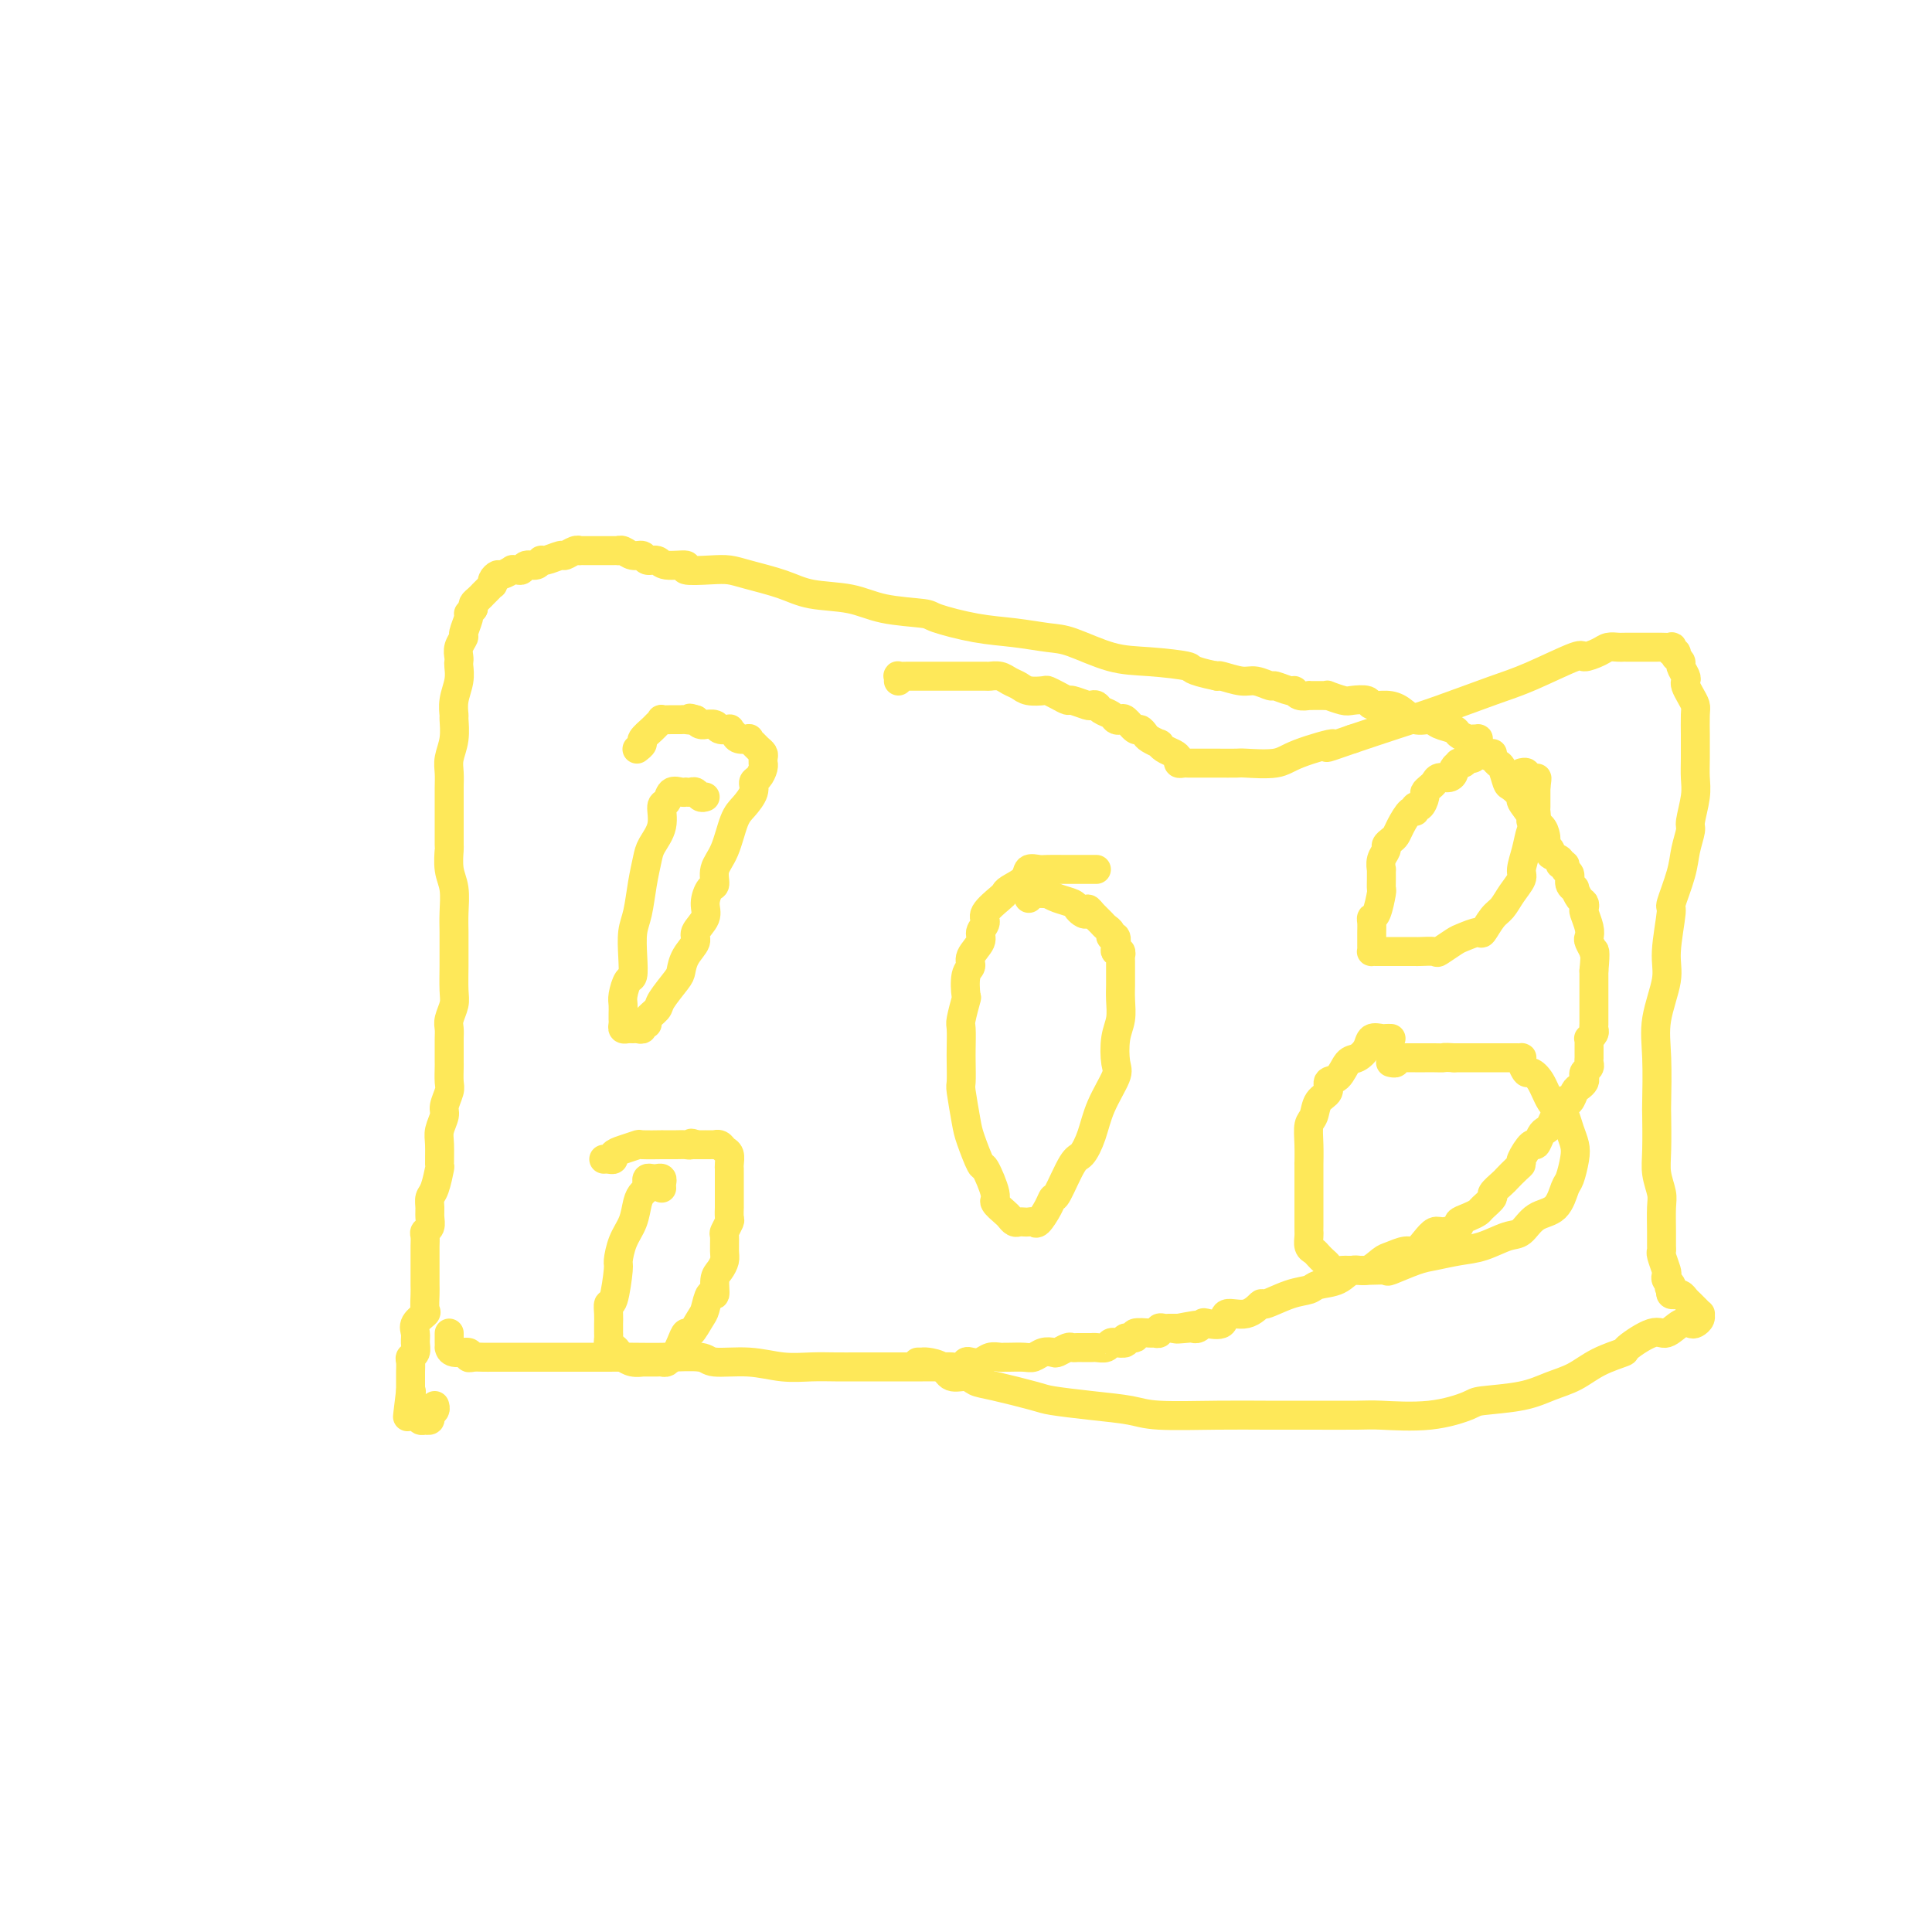 <svg viewBox='0 0 400 400' version='1.1' xmlns='http://www.w3.org/2000/svg' xmlns:xlink='http://www.w3.org/1999/xlink'><g fill='none' stroke='#FEE859' stroke-width='6' stroke-linecap='round' stroke-linejoin='round'><path d='M93,276c0.000,0.342 0.001,0.684 0,1c-0.001,0.316 -0.003,0.605 0,1c0.003,0.395 0.010,0.894 0,1c-0.010,0.106 -0.039,-0.182 0,0c0.039,0.182 0.146,0.833 1,1c0.854,0.167 2.456,-0.151 3,0c0.544,0.151 0.032,0.773 0,1c-0.032,0.227 0.416,0.061 1,0c0.584,-0.061 1.303,-0.016 2,0c0.697,0.016 1.373,0.004 2,0c0.627,-0.004 1.204,-0.001 2,0c0.796,0.001 1.810,0.000 3,0c1.190,-0.000 2.557,-0.000 4,0c1.443,0.000 2.963,0.000 5,0c2.037,-0.000 4.591,-0.001 6,0c1.409,0.001 1.672,0.004 3,0c1.328,-0.004 3.721,-0.016 6,0c2.279,0.016 4.442,0.061 7,0c2.558,-0.061 5.509,-0.226 7,0c1.491,0.226 1.521,0.845 3,1c1.479,0.155 4.407,-0.155 7,0c2.593,0.155 4.852,0.774 7,1c2.148,0.226 4.185,0.061 6,0c1.815,-0.061 3.408,-0.016 5,0c1.592,0.016 3.184,0.004 4,0c0.816,-0.004 0.854,-0.001 2,0c1.146,0.001 3.398,0.000 5,0c1.602,-0.000 2.554,-0.000 3,0c0.446,0.000 0.385,0.001 1,0c0.615,-0.001 1.905,-0.004 3,0c1.095,0.004 1.994,0.015 3,0c1.006,-0.015 2.118,-0.056 3,0c0.882,0.056 1.534,0.207 2,0c0.466,-0.207 0.744,-0.773 1,-1c0.256,-0.227 0.489,-0.113 1,0c0.511,0.113 1.301,0.227 2,0c0.699,-0.227 1.307,-0.793 2,-1c0.693,-0.207 1.470,-0.054 2,0c0.530,0.054 0.813,0.011 1,0c0.187,-0.011 0.278,0.011 1,0c0.722,-0.011 2.076,-0.054 3,0c0.924,0.054 1.417,0.207 2,0c0.583,-0.207 1.255,-0.773 2,-1c0.745,-0.227 1.562,-0.113 2,0c0.438,0.113 0.497,0.227 1,0c0.503,-0.227 1.449,-0.793 2,-1c0.551,-0.207 0.707,-0.055 1,0c0.293,0.055 0.721,0.015 1,0c0.279,-0.015 0.407,-0.003 1,0c0.593,0.003 1.650,-0.003 2,0c0.350,0.003 -0.007,0.015 0,0c0.007,-0.015 0.378,-0.057 1,0c0.622,0.057 1.495,0.212 2,0c0.505,-0.212 0.641,-0.793 1,-1c0.359,-0.207 0.942,-0.040 1,0c0.058,0.040 -0.408,-0.046 0,0c0.408,0.046 1.689,0.223 2,0c0.311,-0.223 -0.349,-0.845 0,-1c0.349,-0.155 1.705,0.155 2,0c0.295,-0.155 -0.472,-0.777 0,-1c0.472,-0.223 2.182,-0.046 3,0c0.818,0.046 0.744,-0.040 1,0c0.256,0.040 0.842,0.207 1,0c0.158,-0.207 -0.112,-0.788 0,-1c0.112,-0.212 0.607,-0.057 1,0c0.393,0.057 0.683,0.015 1,0c0.317,-0.015 0.662,-0.004 1,0c0.338,0.004 0.669,0.002 1,0'/><path d='M244,275c7.163,-1.239 1.569,-0.336 0,0c-1.569,0.336 0.887,0.103 2,0c1.113,-0.103 0.884,-0.078 1,0c0.116,0.078 0.578,0.209 1,0c0.422,-0.209 0.805,-0.758 1,-1c0.195,-0.242 0.204,-0.178 1,0c0.796,0.178 2.381,0.470 3,0c0.619,-0.470 0.272,-1.702 1,-2c0.728,-0.298 2.531,0.338 4,0c1.469,-0.338 2.604,-1.649 3,-2c0.396,-0.351 0.052,0.258 1,0c0.948,-0.258 3.187,-1.384 5,-2c1.813,-0.616 3.198,-0.724 4,-1c0.802,-0.276 1.020,-0.722 2,-1c0.980,-0.278 2.723,-0.389 4,-1c1.277,-0.611 2.089,-1.723 3,-2c0.911,-0.277 1.921,0.281 3,0c1.079,-0.281 2.228,-1.401 3,-2c0.772,-0.599 1.166,-0.676 2,-1c0.834,-0.324 2.109,-0.895 3,-1c0.891,-0.105 1.399,0.256 2,0c0.601,-0.256 1.294,-1.129 2,-2c0.706,-0.871 1.424,-1.739 2,-2c0.576,-0.261 1.009,0.084 2,0c0.991,-0.084 2.540,-0.599 3,-1c0.460,-0.401 -0.170,-0.689 0,-1c0.170,-0.311 1.140,-0.646 2,-1c0.860,-0.354 1.611,-0.729 2,-1c0.389,-0.271 0.418,-0.439 1,-1c0.582,-0.561 1.717,-1.516 2,-2c0.283,-0.484 -0.288,-0.497 0,-1c0.288,-0.503 1.434,-1.494 2,-2c0.566,-0.506 0.551,-0.526 1,-1c0.449,-0.474 1.363,-1.404 2,-2c0.637,-0.596 0.997,-0.860 1,-1c0.003,-0.140 -0.350,-0.156 0,-1c0.350,-0.844 1.403,-2.515 2,-3c0.597,-0.485 0.737,0.217 1,0c0.263,-0.217 0.647,-1.352 1,-2c0.353,-0.648 0.673,-0.808 1,-1c0.327,-0.192 0.661,-0.416 1,-1c0.339,-0.584 0.682,-1.528 1,-2c0.318,-0.472 0.610,-0.473 1,-1c0.390,-0.527 0.878,-1.580 1,-2c0.122,-0.420 -0.121,-0.207 0,0c0.121,0.207 0.607,0.406 1,0c0.393,-0.406 0.693,-1.418 1,-2c0.307,-0.582 0.622,-0.733 1,-1c0.378,-0.267 0.819,-0.649 1,-1c0.181,-0.351 0.101,-0.673 0,-1c-0.101,-0.327 -0.223,-0.661 0,-1c0.223,-0.339 0.792,-0.682 1,-1c0.208,-0.318 0.056,-0.610 0,-1c-0.056,-0.390 -0.015,-0.878 0,-1c0.015,-0.122 0.004,0.121 0,0c-0.004,-0.121 -0.002,-0.606 0,-1c0.002,-0.394 0.004,-0.697 0,-1c-0.004,-0.303 -0.015,-0.606 0,-1c0.015,-0.394 0.057,-0.878 0,-1c-0.057,-0.122 -0.211,0.119 0,0c0.211,-0.119 0.789,-0.598 1,-1c0.211,-0.402 0.057,-0.725 0,-1c-0.057,-0.275 -0.015,-0.500 0,-1c0.015,-0.500 0.004,-1.275 0,-2c-0.004,-0.725 -0.001,-1.401 0,-2c0.001,-0.599 0.000,-1.123 0,-2c-0.000,-0.877 -0.000,-2.108 0,-3c0.000,-0.892 0.000,-1.446 0,-2'/><path d='M330,201c0.448,-4.648 0.069,-4.270 0,-4c-0.069,0.270 0.174,0.430 0,0c-0.174,-0.430 -0.765,-1.449 -1,-2c-0.235,-0.551 -0.115,-0.634 0,-1c0.115,-0.366 0.224,-1.014 0,-2c-0.224,-0.986 -0.782,-2.310 -1,-3c-0.218,-0.690 -0.096,-0.745 0,-1c0.096,-0.255 0.165,-0.711 0,-1c-0.165,-0.289 -0.565,-0.410 -1,-1c-0.435,-0.590 -0.905,-1.649 -1,-2c-0.095,-0.351 0.186,0.007 0,0c-0.186,-0.007 -0.839,-0.379 -1,-1c-0.161,-0.621 0.169,-1.490 0,-2c-0.169,-0.510 -0.838,-0.661 -1,-1c-0.162,-0.339 0.182,-0.864 0,-1c-0.182,-0.136 -0.890,0.118 -1,0c-0.110,-0.118 0.377,-0.609 0,-1c-0.377,-0.391 -1.617,-0.681 -2,-1c-0.383,-0.319 0.092,-0.666 0,-1c-0.092,-0.334 -0.751,-0.653 -1,-1c-0.249,-0.347 -0.089,-0.721 0,-1c0.089,-0.279 0.107,-0.464 0,-1c-0.107,-0.536 -0.338,-1.424 -1,-2c-0.662,-0.576 -1.753,-0.841 -2,-1c-0.247,-0.159 0.351,-0.211 0,-1c-0.351,-0.789 -1.652,-2.313 -2,-3c-0.348,-0.687 0.257,-0.537 0,-1c-0.257,-0.463 -1.377,-1.539 -2,-2c-0.623,-0.461 -0.748,-0.309 -1,-1c-0.252,-0.691 -0.632,-2.227 -1,-3c-0.368,-0.773 -0.726,-0.784 -1,-1c-0.274,-0.216 -0.466,-0.636 -1,-1c-0.534,-0.364 -1.410,-0.672 -2,-1c-0.590,-0.328 -0.893,-0.677 -1,-1c-0.107,-0.323 -0.016,-0.622 0,-1c0.016,-0.378 -0.041,-0.836 0,-1c0.041,-0.164 0.182,-0.033 0,0c-0.182,0.033 -0.686,-0.032 -1,0c-0.314,0.032 -0.439,0.162 -1,0c-0.561,-0.162 -1.557,-0.616 -2,-1c-0.443,-0.384 -0.334,-0.698 -1,-1c-0.666,-0.302 -2.106,-0.593 -3,-1c-0.894,-0.407 -1.242,-0.931 -2,-1c-0.758,-0.069 -1.927,0.318 -3,0c-1.073,-0.318 -2.049,-1.339 -3,-2c-0.951,-0.661 -1.877,-0.961 -3,-1c-1.123,-0.039 -2.442,0.182 -3,0c-0.558,-0.182 -0.355,-0.767 -1,-1c-0.645,-0.233 -2.137,-0.115 -3,0c-0.863,0.115 -1.096,0.227 -2,0c-0.904,-0.227 -2.480,-0.793 -3,-1c-0.520,-0.207 0.014,-0.055 0,0c-0.014,0.055 -0.576,0.015 -1,0c-0.424,-0.015 -0.709,-0.003 -1,0c-0.291,0.003 -0.589,-0.003 -1,0c-0.411,0.003 -0.934,0.016 -1,0c-0.066,-0.016 0.325,-0.061 0,0c-0.325,0.061 -1.367,0.228 -2,0c-0.633,-0.228 -0.858,-0.850 -1,-1c-0.142,-0.150 -0.199,0.171 -1,0c-0.801,-0.171 -2.344,-0.834 -3,-1c-0.656,-0.166 -0.424,0.165 -1,0c-0.576,-0.165 -1.958,-0.828 -3,-1c-1.042,-0.172 -1.742,0.146 -3,0c-1.258,-0.146 -3.074,-0.756 -4,-1c-0.926,-0.244 -0.963,-0.122 -1,0'/><path d='M252,140c-6.387,-1.325 -4.856,-1.636 -6,-2c-1.144,-0.364 -4.964,-0.780 -8,-1c-3.036,-0.220 -5.287,-0.243 -8,-1c-2.713,-0.757 -5.887,-2.248 -8,-3c-2.113,-0.752 -3.166,-0.765 -5,-1c-1.834,-0.235 -4.450,-0.692 -7,-1c-2.550,-0.308 -5.035,-0.468 -8,-1c-2.965,-0.532 -6.410,-1.437 -8,-2c-1.590,-0.563 -1.325,-0.784 -3,-1c-1.675,-0.216 -5.291,-0.429 -8,-1c-2.709,-0.571 -4.510,-1.502 -7,-2c-2.490,-0.498 -5.668,-0.565 -8,-1c-2.332,-0.435 -3.818,-1.240 -6,-2c-2.182,-0.760 -5.061,-1.476 -7,-2c-1.939,-0.524 -2.940,-0.857 -4,-1c-1.060,-0.143 -2.181,-0.095 -4,0c-1.819,0.095 -4.337,0.237 -5,0c-0.663,-0.237 0.528,-0.852 0,-1c-0.528,-0.148 -2.774,0.172 -4,0c-1.226,-0.172 -1.431,-0.834 -2,-1c-0.569,-0.166 -1.501,0.166 -2,0c-0.499,-0.166 -0.564,-0.829 -1,-1c-0.436,-0.171 -1.244,0.150 -2,0c-0.756,-0.150 -1.459,-0.772 -2,-1c-0.541,-0.228 -0.918,-0.061 -1,0c-0.082,0.061 0.132,0.016 0,0c-0.132,-0.016 -0.609,-0.004 -1,0c-0.391,0.004 -0.695,0.001 -1,0c-0.305,-0.001 -0.610,-0.000 -1,0c-0.390,0.000 -0.865,-0.000 -1,0c-0.135,0.000 0.069,0.000 0,0c-0.069,-0.000 -0.413,-0.001 -1,0c-0.587,0.001 -1.419,0.004 -2,0c-0.581,-0.004 -0.913,-0.016 -1,0c-0.087,0.016 0.071,0.061 0,0c-0.071,-0.061 -0.372,-0.228 -1,0c-0.628,0.228 -1.582,0.850 -2,1c-0.418,0.150 -0.301,-0.171 -1,0c-0.699,0.171 -2.215,0.834 -3,1c-0.785,0.166 -0.840,-0.166 -1,0c-0.160,0.166 -0.425,0.829 -1,1c-0.575,0.171 -1.459,-0.151 -2,0c-0.541,0.151 -0.740,0.777 -1,1c-0.260,0.223 -0.580,0.045 -1,0c-0.420,-0.045 -0.939,0.043 -1,0c-0.061,-0.043 0.337,-0.218 0,0c-0.337,0.218 -1.410,0.828 -2,1c-0.590,0.172 -0.697,-0.095 -1,0c-0.303,0.095 -0.803,0.551 -1,1c-0.197,0.449 -0.090,0.890 0,1c0.090,0.110 0.165,-0.111 0,0c-0.165,0.111 -0.570,0.555 -1,1c-0.430,0.445 -0.886,0.893 -1,1c-0.114,0.107 0.114,-0.126 0,0c-0.114,0.126 -0.569,0.611 -1,1c-0.431,0.389 -0.837,0.683 -1,1c-0.163,0.317 -0.081,0.659 0,1'/><path d='M98,126c-1.017,1.295 -1.061,1.032 -1,1c0.061,-0.032 0.227,0.166 0,1c-0.227,0.834 -0.845,2.304 -1,3c-0.155,0.696 0.154,0.619 0,1c-0.154,0.381 -0.772,1.220 -1,2c-0.228,0.780 -0.065,1.499 0,2c0.065,0.501 0.032,0.783 0,1c-0.032,0.217 -0.061,0.370 0,1c0.061,0.630 0.214,1.736 0,3c-0.214,1.264 -0.793,2.688 -1,4c-0.207,1.312 -0.041,2.514 0,3c0.041,0.486 -0.041,0.255 0,1c0.041,0.745 0.207,2.467 0,4c-0.207,1.533 -0.788,2.876 -1,4c-0.212,1.124 -0.057,2.028 0,3c0.057,0.972 0.015,2.013 0,3c-0.015,0.987 -0.004,1.922 0,3c0.004,1.078 0.000,2.301 0,3c-0.000,0.699 0.004,0.874 0,2c-0.004,1.126 -0.015,3.203 0,4c0.015,0.797 0.057,0.312 0,1c-0.057,0.688 -0.211,2.548 0,4c0.211,1.452 0.789,2.497 1,4c0.211,1.503 0.056,3.463 0,5c-0.056,1.537 -0.014,2.651 0,4c0.014,1.349 0.000,2.931 0,4c-0.000,1.069 0.014,1.623 0,3c-0.014,1.377 -0.056,3.576 0,5c0.056,1.424 0.211,2.072 0,3c-0.211,0.928 -0.789,2.136 -1,3c-0.211,0.864 -0.057,1.384 0,2c0.057,0.616 0.015,1.329 0,2c-0.015,0.671 -0.004,1.300 0,2c0.004,0.700 0.002,1.471 0,2c-0.002,0.529 -0.005,0.817 0,1c0.005,0.183 0.016,0.260 0,1c-0.016,0.740 -0.061,2.141 0,3c0.061,0.859 0.227,1.176 0,2c-0.227,0.824 -0.846,2.155 -1,3c-0.154,0.845 0.155,1.204 0,2c-0.155,0.796 -0.776,2.031 -1,3c-0.224,0.969 -0.050,1.673 0,3c0.050,1.327 -0.025,3.276 0,4c0.025,0.724 0.150,0.224 0,1c-0.150,0.776 -0.575,2.827 -1,4c-0.425,1.173 -0.850,1.466 -1,2c-0.150,0.534 -0.026,1.308 0,2c0.026,0.692 -0.046,1.302 0,2c0.046,0.698 0.208,1.483 0,2c-0.208,0.517 -0.788,0.768 -1,1c-0.212,0.232 -0.057,0.447 0,1c0.057,0.553 0.015,1.444 0,2c-0.015,0.556 -0.004,0.778 0,1c0.004,0.222 0.001,0.444 0,1c-0.001,0.556 -0.000,1.446 0,2c0.000,0.554 -0.001,0.772 0,1c0.001,0.228 0.002,0.466 0,1c-0.002,0.534 -0.008,1.364 0,2c0.008,0.636 0.030,1.076 0,2c-0.030,0.924 -0.114,2.330 0,3c0.114,0.670 0.424,0.603 0,1c-0.424,0.397 -1.581,1.258 -2,2c-0.419,0.742 -0.098,1.364 0,2c0.098,0.636 -0.026,1.288 0,2c0.026,0.712 0.203,1.486 0,2c-0.203,0.514 -0.786,0.767 -1,1c-0.214,0.233 -0.057,0.446 0,1c0.057,0.554 0.015,1.447 0,2c-0.015,0.553 -0.004,0.764 0,1c0.004,0.236 0.001,0.496 0,1c-0.001,0.504 -0.001,1.252 0,2'/><path d='M85,288c-1.238,10.064 -0.333,3.222 0,1c0.333,-2.222 0.093,0.174 0,1c-0.093,0.826 -0.040,0.082 0,0c0.040,-0.082 0.067,0.499 0,1c-0.067,0.501 -0.229,0.923 0,1c0.229,0.077 0.850,-0.189 1,0c0.150,0.189 -0.171,0.835 0,1c0.171,0.165 0.835,-0.151 1,0c0.165,0.151 -0.167,0.770 0,1c0.167,0.230 0.833,0.073 1,0c0.167,-0.073 -0.165,-0.062 0,0c0.165,0.062 0.829,0.174 1,0c0.171,-0.174 -0.150,-0.634 0,-1c0.150,-0.366 0.771,-0.637 1,-1c0.229,-0.363 0.065,-0.818 0,-1c-0.065,-0.182 -0.033,-0.091 0,0'/><path d='M190,282c0.431,-0.004 0.863,-0.007 1,0c0.137,0.007 -0.020,0.025 0,0c0.020,-0.025 0.217,-0.095 1,0c0.783,0.095 2.151,0.353 3,1c0.849,0.647 1.180,1.683 2,2c0.820,0.317 2.130,-0.084 3,0c0.870,0.084 1.300,0.652 2,1c0.700,0.348 1.671,0.474 4,1c2.329,0.526 6.016,1.451 8,2c1.984,0.549 2.263,0.721 4,1c1.737,0.279 4.930,0.663 8,1c3.070,0.337 6.017,0.626 8,1c1.983,0.374 3.004,0.832 6,1c2.996,0.168 7.969,0.044 12,0c4.031,-0.044 7.120,-0.010 10,0c2.880,0.010 5.549,-0.004 9,0c3.451,0.004 7.682,0.026 10,0c2.318,-0.026 2.723,-0.100 5,0c2.277,0.100 6.425,0.374 10,0c3.575,-0.374 6.577,-1.398 8,-2c1.423,-0.602 1.267,-0.784 3,-1c1.733,-0.216 5.355,-0.468 8,-1c2.645,-0.532 4.312,-1.344 6,-2c1.688,-0.656 3.397,-1.154 5,-2c1.603,-0.846 3.100,-2.039 5,-3c1.900,-0.961 4.203,-1.691 5,-2c0.797,-0.309 0.087,-0.199 1,-1c0.913,-0.801 3.449,-2.515 5,-3c1.551,-0.485 2.118,0.260 3,0c0.882,-0.260 2.078,-1.524 3,-2c0.922,-0.476 1.568,-0.165 2,0c0.432,0.165 0.649,0.185 1,0c0.351,-0.185 0.837,-0.574 1,-1c0.163,-0.426 0.002,-0.887 0,-1c-0.002,-0.113 0.154,0.124 0,0c-0.154,-0.124 -0.620,-0.607 -1,-1c-0.380,-0.393 -0.675,-0.694 -1,-1c-0.325,-0.306 -0.679,-0.617 -1,-1c-0.321,-0.383 -0.608,-0.837 -1,-1c-0.392,-0.163 -0.889,-0.033 -1,0c-0.111,0.033 0.162,-0.030 0,0c-0.162,0.030 -0.761,0.151 -1,0c-0.239,-0.151 -0.120,-0.576 0,-1'/><path d='M346,267c-0.789,-1.034 -0.263,-0.120 0,0c0.263,0.120 0.263,-0.553 0,-1c-0.263,-0.447 -0.788,-0.669 -1,-1c-0.212,-0.331 -0.109,-0.770 0,-1c0.109,-0.230 0.226,-0.251 0,-1c-0.226,-0.749 -0.793,-2.228 -1,-3c-0.207,-0.772 -0.055,-0.838 0,-1c0.055,-0.162 0.011,-0.419 0,-1c-0.011,-0.581 0.011,-1.484 0,-3c-0.011,-1.516 -0.056,-3.643 0,-5c0.056,-1.357 0.211,-1.943 0,-3c-0.211,-1.057 -0.788,-2.584 -1,-4c-0.212,-1.416 -0.059,-2.721 0,-5c0.059,-2.279 0.024,-5.533 0,-7c-0.024,-1.467 -0.036,-1.146 0,-3c0.036,-1.854 0.119,-5.881 0,-9c-0.119,-3.119 -0.440,-5.328 0,-8c0.440,-2.672 1.641,-5.806 2,-8c0.359,-2.194 -0.126,-3.447 0,-6c0.126,-2.553 0.861,-6.407 1,-8c0.139,-1.593 -0.318,-0.924 0,-2c0.318,-1.076 1.409,-3.898 2,-6c0.591,-2.102 0.680,-3.486 1,-5c0.320,-1.514 0.870,-3.159 1,-4c0.130,-0.841 -0.161,-0.878 0,-2c0.161,-1.122 0.775,-3.330 1,-5c0.225,-1.670 0.060,-2.801 0,-4c-0.060,-1.199 -0.015,-2.467 0,-4c0.015,-1.533 0.001,-3.331 0,-4c-0.001,-0.669 0.010,-0.210 0,-1c-0.010,-0.790 -0.041,-2.828 0,-4c0.041,-1.172 0.156,-1.479 0,-2c-0.156,-0.521 -0.582,-1.257 -1,-2c-0.418,-0.743 -0.829,-1.494 -1,-2c-0.171,-0.506 -0.102,-0.767 0,-1c0.102,-0.233 0.237,-0.440 0,-1c-0.237,-0.560 -0.847,-1.475 -1,-2c-0.153,-0.525 0.152,-0.662 0,-1c-0.152,-0.338 -0.759,-0.879 -1,-1c-0.241,-0.121 -0.115,0.178 0,0c0.115,-0.178 0.220,-0.832 0,-1c-0.220,-0.168 -0.766,0.151 -1,0c-0.234,-0.151 -0.157,-0.773 0,-1c0.157,-0.227 0.392,-0.061 0,0c-0.392,0.061 -1.413,0.016 -2,0c-0.587,-0.016 -0.742,-0.004 -1,0c-0.258,0.004 -0.618,0.001 -1,0c-0.382,-0.001 -0.784,-0.000 -1,0c-0.216,0.000 -0.246,-0.001 -1,0c-0.754,0.001 -2.231,0.003 -3,0c-0.769,-0.003 -0.830,-0.010 -1,0c-0.170,0.010 -0.448,0.038 -1,0c-0.552,-0.038 -1.378,-0.141 -2,0c-0.622,0.141 -1.042,0.525 -2,1c-0.958,0.475 -2.455,1.040 -3,1c-0.545,-0.040 -0.137,-0.685 -2,0c-1.863,0.685 -5.996,2.700 -9,4c-3.004,1.300 -4.877,1.885 -8,3c-3.123,1.115 -7.495,2.762 -11,4c-3.505,1.238 -6.144,2.068 -9,3c-2.856,0.932 -5.928,1.966 -9,3'/><path d='M280,153c-8.737,3.077 -4.079,1.269 -4,1c0.079,-0.269 -4.422,1.000 -7,2c-2.578,1.000 -3.233,1.732 -5,2c-1.767,0.268 -4.644,0.072 -6,0c-1.356,-0.072 -1.189,-0.019 -2,0c-0.811,0.019 -2.598,0.005 -4,0c-1.402,-0.005 -2.417,-0.002 -3,0c-0.583,0.002 -0.735,0.001 -1,0c-0.265,-0.001 -0.645,-0.003 -1,0c-0.355,0.003 -0.686,0.012 -1,0c-0.314,-0.012 -0.612,-0.044 -1,0c-0.388,0.044 -0.865,0.166 -1,0c-0.135,-0.166 0.071,-0.618 0,-1c-0.071,-0.382 -0.418,-0.694 -1,-1c-0.582,-0.306 -1.399,-0.606 -2,-1c-0.601,-0.394 -0.987,-0.880 -1,-1c-0.013,-0.120 0.349,0.128 0,0c-0.349,-0.128 -1.407,-0.630 -2,-1c-0.593,-0.370 -0.722,-0.607 -1,-1c-0.278,-0.393 -0.705,-0.942 -1,-1c-0.295,-0.058 -0.459,0.374 -1,0c-0.541,-0.374 -1.458,-1.553 -2,-2c-0.542,-0.447 -0.708,-0.162 -1,0c-0.292,0.162 -0.709,0.201 -1,0c-0.291,-0.201 -0.457,-0.641 -1,-1c-0.543,-0.359 -1.463,-0.636 -2,-1c-0.537,-0.364 -0.692,-0.815 -1,-1c-0.308,-0.185 -0.768,-0.105 -1,0c-0.232,0.105 -0.238,0.235 -1,0c-0.762,-0.235 -2.282,-0.834 -3,-1c-0.718,-0.166 -0.633,0.100 -1,0c-0.367,-0.100 -1.186,-0.566 -2,-1c-0.814,-0.434 -1.622,-0.837 -2,-1c-0.378,-0.163 -0.327,-0.086 -1,0c-0.673,0.086 -2.069,0.181 -3,0c-0.931,-0.181 -1.398,-0.637 -2,-1c-0.602,-0.363 -1.338,-0.633 -2,-1c-0.662,-0.367 -1.249,-0.830 -2,-1c-0.751,-0.170 -1.667,-0.045 -2,0c-0.333,0.045 -0.083,0.012 -1,0c-0.917,-0.012 -3.002,-0.003 -4,0c-0.998,0.003 -0.910,0.001 -1,0c-0.090,-0.001 -0.358,-0.000 -1,0c-0.642,0.000 -1.660,-0.000 -2,0c-0.340,0.000 -0.004,0.000 -1,0c-0.996,-0.000 -3.325,-0.001 -4,0c-0.675,0.001 0.302,0.004 0,0c-0.302,-0.004 -1.885,-0.015 -3,0c-1.115,0.015 -1.763,0.056 -2,0c-0.237,-0.056 -0.064,-0.207 0,0c0.064,0.207 0.018,0.774 0,1c-0.018,0.226 -0.009,0.113 0,0'/><path d='M146,165c-0.331,0.113 -0.663,0.226 -1,0c-0.337,-0.226 -0.681,-0.792 -1,-1c-0.319,-0.208 -0.614,-0.058 -1,0c-0.386,0.058 -0.862,0.023 -1,0c-0.138,-0.023 0.064,-0.034 0,0c-0.064,0.034 -0.394,0.112 -1,0c-0.606,-0.112 -1.490,-0.413 -2,0c-0.510,0.413 -0.647,1.540 -1,2c-0.353,0.460 -0.921,0.252 -1,1c-0.079,0.748 0.330,2.451 0,4c-0.330,1.549 -1.399,2.944 -2,4c-0.601,1.056 -0.736,1.772 -1,3c-0.264,1.228 -0.659,2.967 -1,5c-0.341,2.033 -0.630,4.360 -1,6c-0.370,1.640 -0.821,2.593 -1,4c-0.179,1.407 -0.086,3.269 0,5c0.086,1.731 0.167,3.332 0,4c-0.167,0.668 -0.581,0.404 -1,1c-0.419,0.596 -0.844,2.054 -1,3c-0.156,0.946 -0.041,1.381 0,2c0.041,0.619 0.010,1.424 0,2c-0.010,0.576 0.000,0.925 0,1c-0.000,0.075 -0.011,-0.123 0,0c0.011,0.123 0.044,0.569 0,1c-0.044,0.431 -0.165,0.849 0,1c0.165,0.151 0.618,0.037 1,0c0.382,-0.037 0.695,0.005 1,0c0.305,-0.005 0.602,-0.056 1,0c0.398,0.056 0.899,0.219 1,0c0.101,-0.219 -0.196,-0.819 0,-1c0.196,-0.181 0.886,0.057 1,0c0.114,-0.057 -0.348,-0.409 0,-1c0.348,-0.591 1.506,-1.421 2,-2c0.494,-0.579 0.322,-0.907 1,-2c0.678,-1.093 2.204,-2.949 3,-4c0.796,-1.051 0.862,-1.296 1,-2c0.138,-0.704 0.348,-1.868 1,-3c0.652,-1.132 1.747,-2.234 2,-3c0.253,-0.766 -0.334,-1.198 0,-2c0.334,-0.802 1.591,-1.975 2,-3c0.409,-1.025 -0.028,-1.902 0,-3c0.028,-1.098 0.521,-2.416 1,-3c0.479,-0.584 0.943,-0.435 1,-1c0.057,-0.565 -0.292,-1.846 0,-3c0.292,-1.154 1.226,-2.183 2,-4c0.774,-1.817 1.387,-4.422 2,-6c0.613,-1.578 1.226,-2.128 2,-3c0.774,-0.872 1.710,-2.066 2,-3c0.290,-0.934 -0.066,-1.608 0,-2c0.066,-0.392 0.553,-0.500 1,-1c0.447,-0.500 0.853,-1.391 1,-2c0.147,-0.609 0.036,-0.937 0,-1c-0.036,-0.063 0.002,0.138 0,0c-0.002,-0.138 -0.043,-0.615 0,-1c0.043,-0.385 0.171,-0.678 0,-1c-0.171,-0.322 -0.641,-0.674 -1,-1c-0.359,-0.326 -0.607,-0.626 -1,-1c-0.393,-0.374 -0.933,-0.822 -1,-1c-0.067,-0.178 0.338,-0.086 0,0c-0.338,0.086 -1.418,0.168 -2,0c-0.582,-0.168 -0.665,-0.585 -1,-1c-0.335,-0.415 -0.921,-0.829 -1,-1c-0.079,-0.171 0.347,-0.099 0,0c-0.347,0.099 -1.469,0.223 -2,0c-0.531,-0.223 -0.471,-0.795 -1,-1c-0.529,-0.205 -1.647,-0.045 -2,0c-0.353,0.045 0.059,-0.026 0,0c-0.059,0.026 -0.588,0.150 -1,0c-0.412,-0.150 -0.706,-0.575 -1,-1'/><path d='M144,149c-1.880,-0.619 -1.080,-0.166 -1,0c0.080,0.166 -0.561,0.045 -1,0c-0.439,-0.045 -0.677,-0.013 -1,0c-0.323,0.013 -0.731,0.007 -1,0c-0.269,-0.007 -0.399,-0.014 -1,0c-0.601,0.014 -1.671,0.049 -2,0c-0.329,-0.049 0.085,-0.182 0,0c-0.085,0.182 -0.667,0.679 -1,1c-0.333,0.321 -0.415,0.464 -1,1c-0.585,0.536 -1.672,1.463 -2,2c-0.328,0.537 0.104,0.683 0,1c-0.104,0.317 -0.744,0.805 -1,1c-0.256,0.195 -0.128,0.098 0,0'/><path d='M137,246c-0.024,-0.310 -0.049,-0.620 0,-1c0.049,-0.380 0.171,-0.831 0,-1c-0.171,-0.169 -0.633,-0.056 -1,0c-0.367,0.056 -0.637,0.056 -1,0c-0.363,-0.056 -0.818,-0.168 -1,0c-0.182,0.168 -0.089,0.618 0,1c0.089,0.382 0.175,0.698 0,1c-0.175,0.302 -0.611,0.589 -1,1c-0.389,0.411 -0.730,0.945 -1,2c-0.270,1.055 -0.467,2.630 -1,4c-0.533,1.370 -1.400,2.533 -2,4c-0.600,1.467 -0.931,3.236 -1,4c-0.069,0.764 0.125,0.523 0,2c-0.125,1.477 -0.569,4.672 -1,6c-0.431,1.328 -0.847,0.791 -1,1c-0.153,0.209 -0.041,1.166 0,2c0.041,0.834 0.011,1.546 0,2c-0.011,0.454 -0.004,0.651 0,1c0.004,0.349 0.004,0.849 0,1c-0.004,0.151 -0.012,-0.048 0,0c0.012,0.048 0.044,0.341 0,1c-0.044,0.659 -0.164,1.683 0,2c0.164,0.317 0.612,-0.073 1,0c0.388,0.073 0.716,0.608 1,1c0.284,0.392 0.523,0.641 1,1c0.477,0.359 1.192,0.828 2,1c0.808,0.172 1.708,0.046 2,0c0.292,-0.046 -0.024,-0.011 0,0c0.024,0.011 0.388,-0.000 1,0c0.612,0.000 1.474,0.012 2,0c0.526,-0.012 0.718,-0.047 1,0c0.282,0.047 0.653,0.176 1,0c0.347,-0.176 0.669,-0.657 1,-1c0.331,-0.343 0.670,-0.547 1,-1c0.330,-0.453 0.652,-1.155 1,-2c0.348,-0.845 0.723,-1.832 1,-2c0.277,-0.168 0.456,0.483 1,0c0.544,-0.483 1.451,-2.101 2,-3c0.549,-0.899 0.738,-1.080 1,-2c0.262,-0.920 0.596,-2.578 1,-3c0.404,-0.422 0.879,0.394 1,0c0.121,-0.394 -0.111,-1.997 0,-3c0.111,-1.003 0.565,-1.405 1,-2c0.435,-0.595 0.852,-1.382 1,-2c0.148,-0.618 0.025,-1.067 0,-2c-0.025,-0.933 0.046,-2.349 0,-3c-0.046,-0.651 -0.208,-0.537 0,-1c0.208,-0.463 0.788,-1.504 1,-2c0.212,-0.496 0.057,-0.447 0,-1c-0.057,-0.553 -0.015,-1.706 0,-2c0.015,-0.294 0.004,0.272 0,0c-0.004,-0.272 -0.001,-1.382 0,-2c0.001,-0.618 0.000,-0.743 0,-1c-0.000,-0.257 -0.000,-0.647 0,-1c0.000,-0.353 -0.000,-0.671 0,-1c0.000,-0.329 0.001,-0.669 0,-1c-0.001,-0.331 -0.003,-0.652 0,-1c0.003,-0.348 0.012,-0.724 0,-1c-0.012,-0.276 -0.046,-0.452 0,-1c0.046,-0.548 0.171,-1.467 0,-2c-0.171,-0.533 -0.637,-0.679 -1,-1c-0.363,-0.321 -0.623,-0.818 -1,-1c-0.377,-0.182 -0.871,-0.049 -1,0c-0.129,0.049 0.106,0.013 0,0c-0.106,-0.013 -0.553,-0.003 -1,0c-0.447,0.003 -0.893,0.001 -1,0c-0.107,-0.001 0.125,-0.000 0,0c-0.125,0.000 -0.607,0.000 -1,0c-0.393,-0.000 -0.696,-0.000 -1,0'/><path d='M144,237c-1.267,-0.619 -0.934,-0.166 -1,0c-0.066,0.166 -0.530,0.045 -1,0c-0.470,-0.045 -0.947,-0.013 -2,0c-1.053,0.013 -2.684,0.006 -3,0c-0.316,-0.006 0.682,-0.013 0,0c-0.682,0.013 -3.044,0.046 -4,0c-0.956,-0.046 -0.508,-0.170 -1,0c-0.492,0.170 -1.925,0.634 -3,1c-1.075,0.366 -1.791,0.634 -2,1c-0.209,0.366 0.088,0.830 0,1c-0.088,0.170 -0.562,0.046 -1,0c-0.438,-0.046 -0.839,-0.013 -1,0c-0.161,0.013 -0.080,0.007 0,0'/><path d='M227,180c-0.446,0.000 -0.892,0.000 -1,0c-0.108,-0.000 0.121,-0.000 0,0c-0.121,0.000 -0.594,0.000 -1,0c-0.406,-0.000 -0.746,-0.000 -1,0c-0.254,0.000 -0.424,0.000 -1,0c-0.576,-0.000 -1.559,-0.002 -2,0c-0.441,0.002 -0.340,0.006 -1,0c-0.660,-0.006 -2.082,-0.023 -3,0c-0.918,0.023 -1.332,0.087 -2,0c-0.668,-0.087 -1.591,-0.323 -2,0c-0.409,0.323 -0.303,1.207 -1,2c-0.697,0.793 -2.196,1.497 -3,2c-0.804,0.503 -0.913,0.806 -1,1c-0.087,0.194 -0.151,0.277 -1,1c-0.849,0.723 -2.484,2.084 -3,3c-0.516,0.916 0.087,1.387 0,2c-0.087,0.613 -0.864,1.369 -1,2c-0.136,0.631 0.370,1.137 0,2c-0.370,0.863 -1.615,2.084 -2,3c-0.385,0.916 0.089,1.527 0,2c-0.089,0.473 -0.742,0.806 -1,2c-0.258,1.194 -0.122,3.247 0,4c0.122,0.753 0.229,0.205 0,1c-0.229,0.795 -0.793,2.931 -1,4c-0.207,1.069 -0.056,1.069 0,2c0.056,0.931 0.018,2.791 0,4c-0.018,1.209 -0.017,1.766 0,3c0.017,1.234 0.050,3.145 0,4c-0.050,0.855 -0.184,0.655 0,2c0.184,1.345 0.684,4.234 1,6c0.316,1.766 0.447,2.408 1,4c0.553,1.592 1.528,4.132 2,5c0.472,0.868 0.441,0.064 1,1c0.559,0.936 1.708,3.614 2,5c0.292,1.386 -0.273,1.482 0,2c0.273,0.518 1.382,1.459 2,2c0.618,0.541 0.743,0.681 1,1c0.257,0.319 0.647,0.817 1,1c0.353,0.183 0.671,0.052 1,0c0.329,-0.052 0.669,-0.023 1,0c0.331,0.023 0.652,0.040 1,0c0.348,-0.040 0.721,-0.138 1,0c0.279,0.138 0.463,0.513 1,0c0.537,-0.513 1.428,-1.914 2,-3c0.572,-1.086 0.825,-1.857 1,-2c0.175,-0.143 0.272,0.341 1,-1c0.728,-1.341 2.087,-4.506 3,-6c0.913,-1.494 1.380,-1.318 2,-2c0.620,-0.682 1.395,-2.223 2,-4c0.605,-1.777 1.042,-3.791 2,-6c0.958,-2.209 2.439,-4.615 3,-6c0.561,-1.385 0.203,-1.751 0,-3c-0.203,-1.249 -0.251,-3.383 0,-5c0.251,-1.617 0.799,-2.717 1,-4c0.201,-1.283 0.054,-2.749 0,-4c-0.054,-1.251 -0.013,-2.287 0,-3c0.013,-0.713 -0.000,-1.105 0,-2c0.000,-0.895 0.014,-2.294 0,-3c-0.014,-0.706 -0.055,-0.719 0,-1c0.055,-0.281 0.207,-0.831 0,-1c-0.207,-0.169 -0.773,0.043 -1,0c-0.227,-0.043 -0.116,-0.340 0,-1c0.116,-0.660 0.238,-1.682 0,-2c-0.238,-0.318 -0.837,0.070 -1,0c-0.163,-0.070 0.110,-0.597 0,-1c-0.110,-0.403 -0.604,-0.683 -1,-1c-0.396,-0.317 -0.694,-0.673 -1,-1c-0.306,-0.327 -0.621,-0.627 -1,-1c-0.379,-0.373 -0.823,-0.821 -1,-1c-0.177,-0.179 -0.089,-0.090 0,0'/><path d='M226,189c-1.109,-1.560 -0.881,-0.459 -1,0c-0.119,0.459 -0.586,0.277 -1,0c-0.414,-0.277 -0.776,-0.649 -1,-1c-0.224,-0.351 -0.312,-0.683 -1,-1c-0.688,-0.317 -1.977,-0.621 -3,-1c-1.023,-0.379 -1.779,-0.833 -2,-1c-0.221,-0.167 0.095,-0.046 0,0c-0.095,0.046 -0.600,0.016 -1,0c-0.400,-0.016 -0.696,-0.018 -1,0c-0.304,0.018 -0.618,0.056 -1,0c-0.382,-0.056 -0.834,-0.207 -1,0c-0.166,0.207 -0.048,0.774 0,1c0.048,0.226 0.024,0.113 0,0'/><path d='M288,215c-0.365,-0.012 -0.731,-0.024 -1,0c-0.269,0.024 -0.442,0.084 -1,0c-0.558,-0.084 -1.500,-0.313 -2,0c-0.500,0.313 -0.559,1.168 -1,2c-0.441,0.832 -1.265,1.641 -2,2c-0.735,0.359 -1.381,0.269 -2,1c-0.619,0.731 -1.212,2.283 -2,3c-0.788,0.717 -1.770,0.599 -2,1c-0.230,0.401 0.292,1.319 0,2c-0.292,0.681 -1.399,1.123 -2,2c-0.601,0.877 -0.697,2.188 -1,3c-0.303,0.812 -0.813,1.124 -1,2c-0.187,0.876 -0.050,2.314 0,4c0.050,1.686 0.013,3.618 0,4c-0.013,0.382 -0.004,-0.787 0,0c0.004,0.787 0.001,3.531 0,5c-0.001,1.469 -0.000,1.664 0,2c0.000,0.336 -0.001,0.815 0,2c0.001,1.185 0.003,3.077 0,4c-0.003,0.923 -0.012,0.877 0,1c0.012,0.123 0.045,0.414 0,1c-0.045,0.586 -0.166,1.466 0,2c0.166,0.534 0.621,0.721 1,1c0.379,0.279 0.683,0.649 1,1c0.317,0.351 0.648,0.682 1,1c0.352,0.318 0.726,0.621 1,1c0.274,0.379 0.448,0.834 1,1c0.552,0.166 1.480,0.045 2,0c0.520,-0.045 0.630,-0.012 1,0c0.370,0.012 0.999,0.005 1,0c0.001,-0.005 -0.625,-0.008 0,0c0.625,0.008 2.500,0.027 4,0c1.500,-0.027 2.623,-0.102 3,0c0.377,0.102 0.007,0.379 1,0c0.993,-0.379 3.351,-1.415 5,-2c1.649,-0.585 2.591,-0.718 4,-1c1.409,-0.282 3.285,-0.713 5,-1c1.715,-0.287 3.268,-0.431 5,-1c1.732,-0.569 3.644,-1.564 5,-2c1.356,-0.436 2.156,-0.313 3,-1c0.844,-0.687 1.732,-2.183 3,-3c1.268,-0.817 2.915,-0.956 4,-2c1.085,-1.044 1.608,-2.992 2,-4c0.392,-1.008 0.652,-1.076 1,-2c0.348,-0.924 0.785,-2.706 1,-4c0.215,-1.294 0.209,-2.102 0,-3c-0.209,-0.898 -0.622,-1.886 -1,-3c-0.378,-1.114 -0.721,-2.355 -1,-3c-0.279,-0.645 -0.494,-0.693 -1,-1c-0.506,-0.307 -1.302,-0.873 -2,-2c-0.698,-1.127 -1.297,-2.813 -2,-4c-0.703,-1.187 -1.508,-1.873 -2,-2c-0.492,-0.127 -0.671,0.306 -1,0c-0.329,-0.306 -0.809,-1.350 -1,-2c-0.191,-0.650 -0.092,-0.906 0,-1c0.092,-0.094 0.178,-0.025 0,0c-0.178,0.025 -0.621,0.007 -1,0c-0.379,-0.007 -0.693,-0.002 -1,0c-0.307,0.002 -0.606,0.000 -1,0c-0.394,-0.000 -0.883,-0.000 -1,0c-0.117,0.000 0.137,0.000 0,0c-0.137,-0.000 -0.667,-0.000 -1,0c-0.333,0.000 -0.469,0.000 -1,0c-0.531,-0.000 -1.455,-0.000 -2,0c-0.545,0.000 -0.710,0.000 -1,0c-0.290,-0.000 -0.707,-0.000 -1,0c-0.293,0.000 -0.464,0.000 -1,0c-0.536,-0.000 -1.439,-0.000 -2,0c-0.561,0.000 -0.781,0.000 -1,0'/><path d='M301,219c-2.521,-0.155 -1.823,-0.041 -2,0c-0.177,0.041 -1.227,0.011 -2,0c-0.773,-0.011 -1.268,-0.003 -2,0c-0.732,0.003 -1.701,0.001 -2,0c-0.299,-0.001 0.074,-0.001 0,0c-0.074,0.001 -0.593,0.004 -1,0c-0.407,-0.004 -0.701,-0.015 -1,0c-0.299,0.015 -0.602,0.057 -1,0c-0.398,-0.057 -0.891,-0.211 -1,0c-0.109,0.211 0.167,0.789 0,1c-0.167,0.211 -0.776,0.057 -1,0c-0.224,-0.057 -0.064,-0.016 0,0c0.064,0.016 0.032,0.008 0,0'/><path d='M309,156c-0.220,0.032 -0.440,0.065 -1,0c-0.560,-0.065 -1.461,-0.227 -2,0c-0.539,0.227 -0.718,0.845 -1,1c-0.282,0.155 -0.668,-0.151 -1,0c-0.332,0.151 -0.610,0.761 -1,1c-0.390,0.239 -0.891,0.106 -1,0c-0.109,-0.106 0.174,-0.187 0,0c-0.174,0.187 -0.806,0.642 -1,1c-0.194,0.358 0.050,0.621 0,1c-0.050,0.379 -0.396,0.875 -1,1c-0.604,0.125 -1.468,-0.123 -2,0c-0.532,0.123 -0.734,0.615 -1,1c-0.266,0.385 -0.597,0.662 -1,1c-0.403,0.338 -0.878,0.736 -1,1c-0.122,0.264 0.109,0.394 0,1c-0.109,0.606 -0.558,1.689 -1,2c-0.442,0.311 -0.878,-0.148 -1,0c-0.122,0.148 0.070,0.904 0,1c-0.070,0.096 -0.401,-0.469 -1,0c-0.599,0.469 -1.466,1.970 -2,3c-0.534,1.030 -0.735,1.588 -1,2c-0.265,0.412 -0.593,0.679 -1,1c-0.407,0.321 -0.894,0.697 -1,1c-0.106,0.303 0.168,0.531 0,1c-0.168,0.469 -0.777,1.177 -1,2c-0.223,0.823 -0.059,1.762 0,2c0.059,0.238 0.013,-0.223 0,0c-0.013,0.223 0.007,1.131 0,2c-0.007,0.869 -0.040,1.699 0,2c0.040,0.301 0.154,0.071 0,1c-0.154,0.929 -0.577,3.016 -1,4c-0.423,0.984 -0.845,0.866 -1,1c-0.155,0.134 -0.042,0.519 0,1c0.042,0.481 0.014,1.057 0,2c-0.014,0.943 -0.015,2.253 0,3c0.015,0.747 0.045,0.932 0,1c-0.045,0.068 -0.166,0.018 0,0c0.166,-0.018 0.618,-0.005 1,0c0.382,0.005 0.694,0.001 1,0c0.306,-0.001 0.607,-0.000 1,0c0.393,0.000 0.878,0.000 1,0c0.122,-0.000 -0.118,-0.000 0,0c0.118,0.000 0.593,0.000 1,0c0.407,-0.000 0.747,-0.001 1,0c0.253,0.001 0.419,0.002 1,0c0.581,-0.002 1.577,-0.007 2,0c0.423,0.007 0.272,0.028 1,0c0.728,-0.028 2.335,-0.103 3,0c0.665,0.103 0.387,0.384 1,0c0.613,-0.384 2.118,-1.433 3,-2c0.882,-0.567 1.143,-0.651 2,-1c0.857,-0.349 2.312,-0.964 3,-1c0.688,-0.036 0.609,0.506 1,0c0.391,-0.506 1.253,-2.059 2,-3c0.747,-0.941 1.380,-1.269 2,-2c0.620,-0.731 1.227,-1.866 2,-3c0.773,-1.134 1.714,-2.267 2,-3c0.286,-0.733 -0.081,-1.065 0,-2c0.081,-0.935 0.610,-2.472 1,-4c0.390,-1.528 0.640,-3.047 1,-4c0.360,-0.953 0.828,-1.341 1,-2c0.172,-0.659 0.046,-1.589 0,-2c-0.046,-0.411 -0.012,-0.303 0,-1c0.012,-0.697 0.004,-2.199 0,-3c-0.004,-0.801 -0.002,-0.900 0,-1'/><path d='M318,163c0.447,-3.161 0.063,-1.564 0,-1c-0.063,0.564 0.194,0.095 0,0c-0.194,-0.095 -0.840,0.185 -1,0c-0.160,-0.185 0.167,-0.834 0,-1c-0.167,-0.166 -0.828,0.151 -1,0c-0.172,-0.151 0.146,-0.772 0,-1c-0.146,-0.228 -0.756,-0.065 -1,0c-0.244,0.065 -0.122,0.033 0,0'/></g>
</svg>